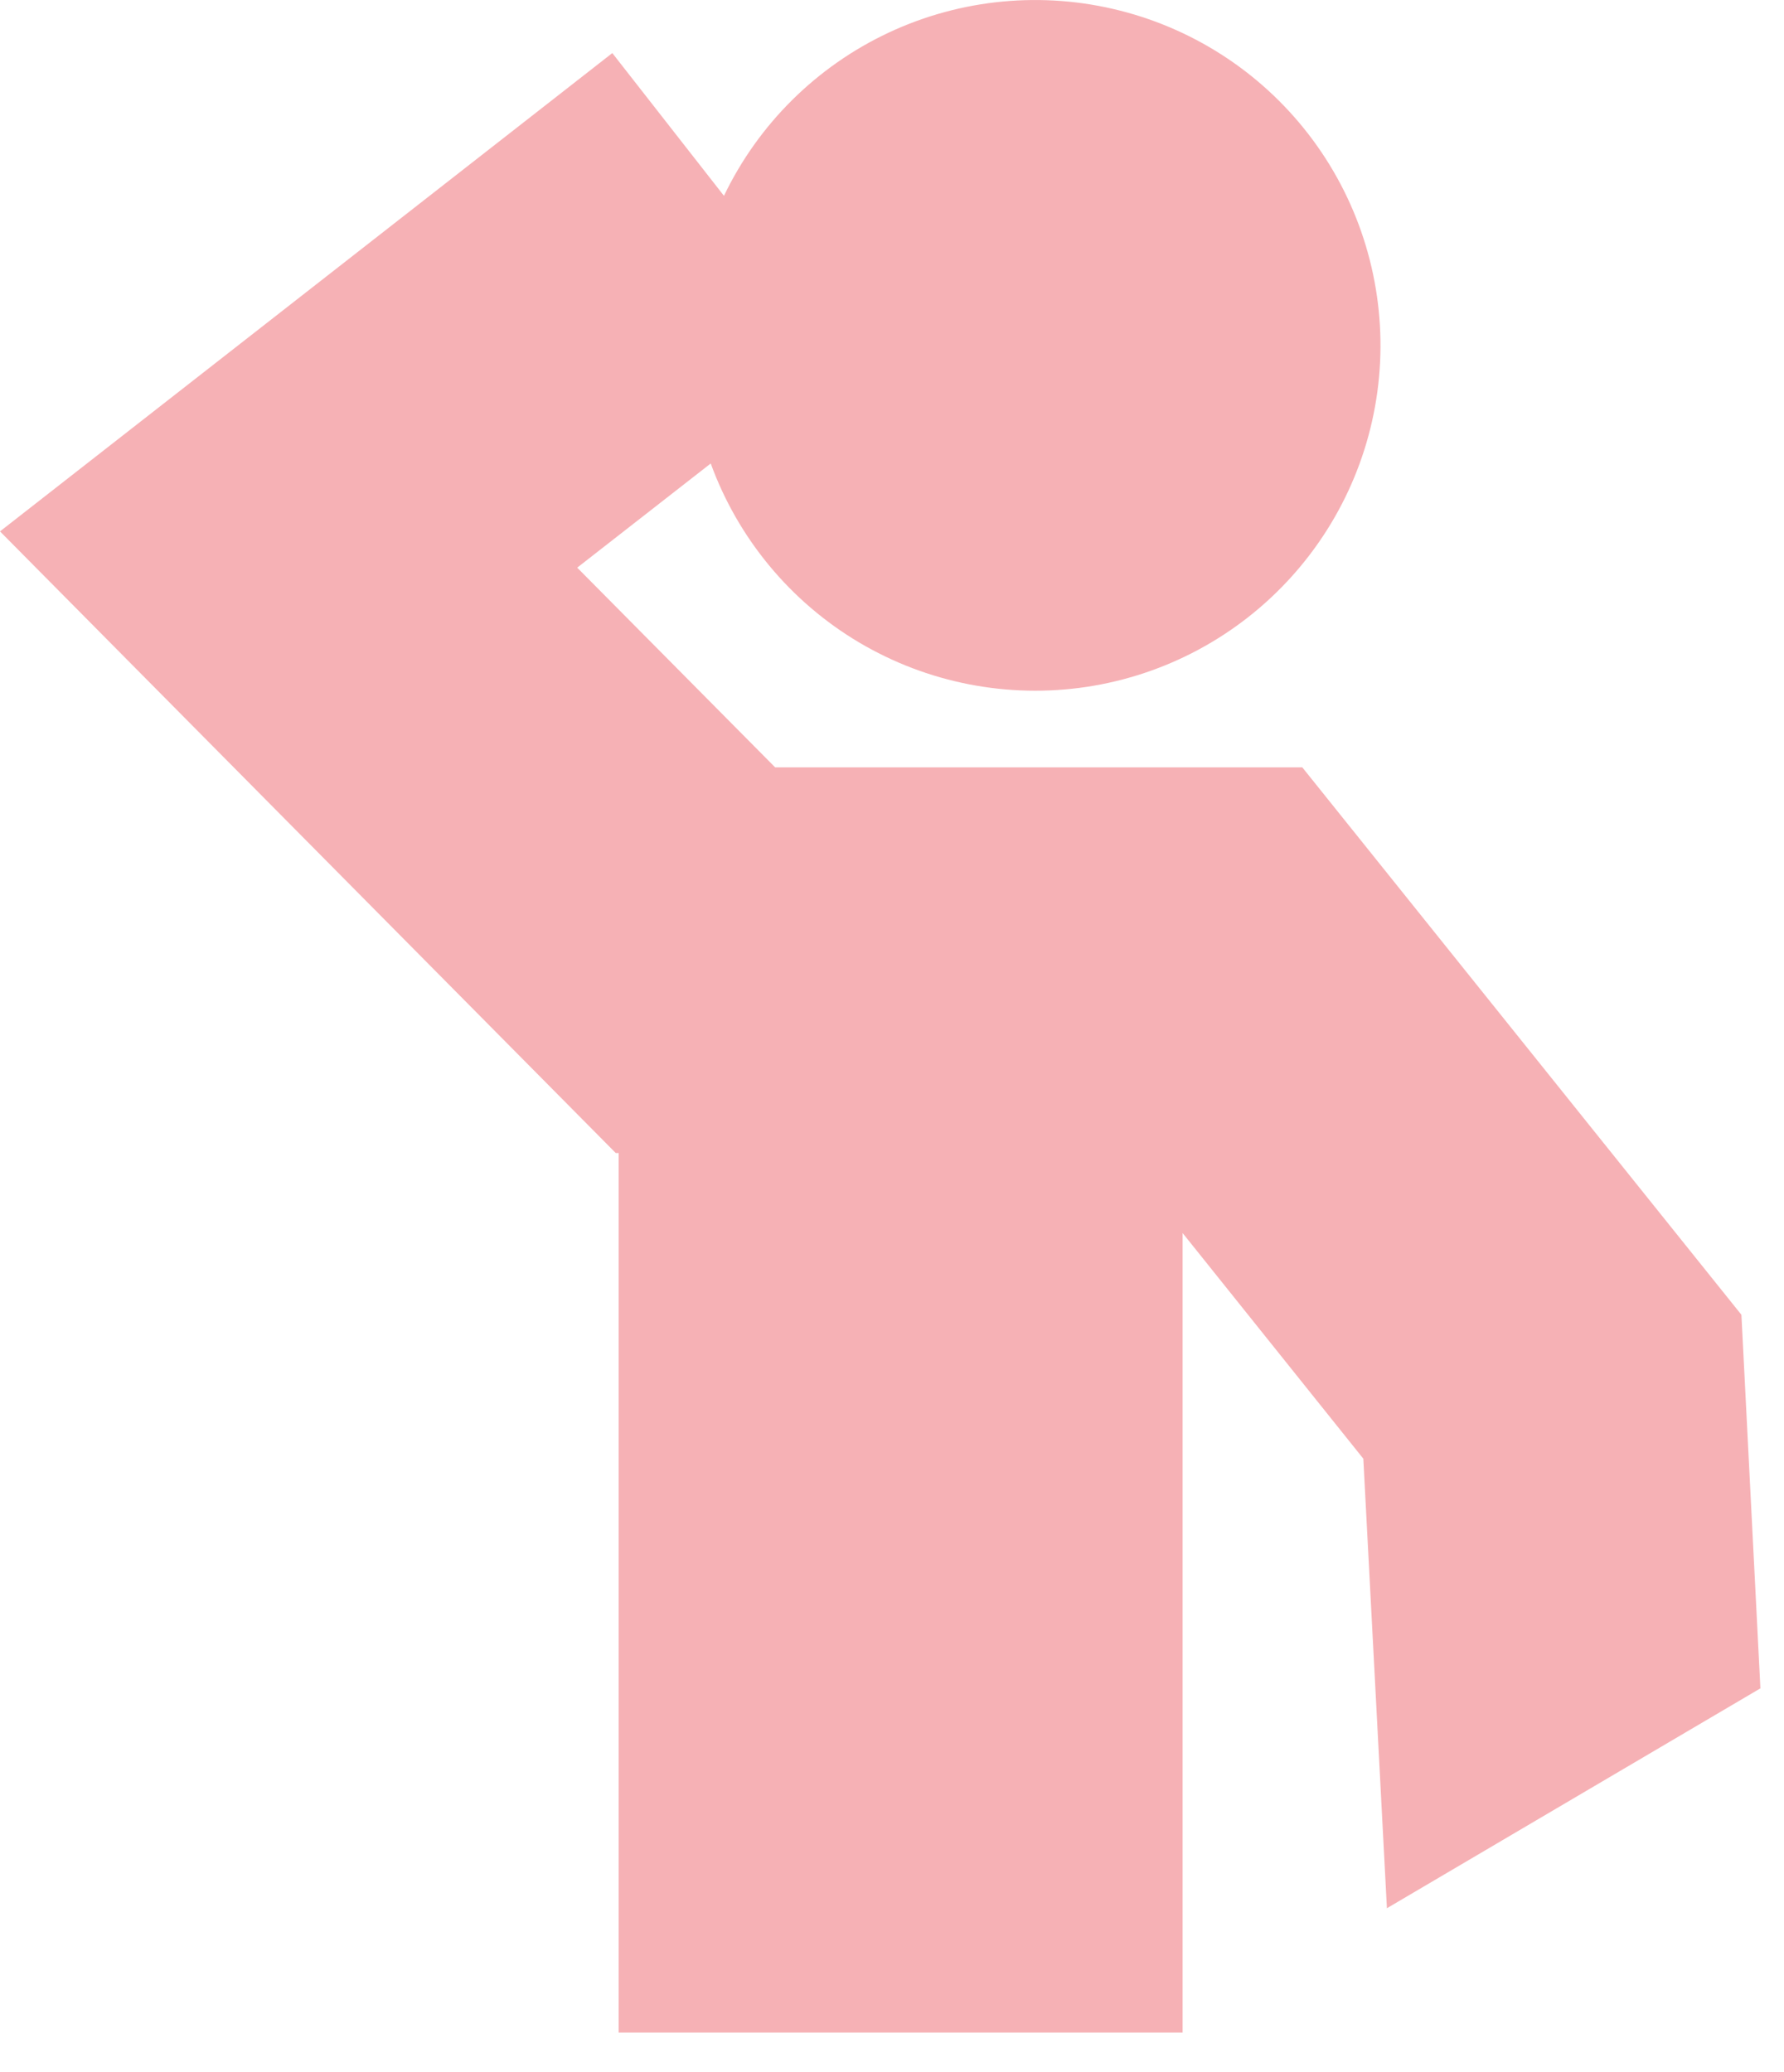<?xml version="1.0" encoding="UTF-8"?> <svg xmlns="http://www.w3.org/2000/svg" width="31" height="36" viewBox="0 0 31 36" fill="none"><path fill-rule="evenodd" clip-rule="evenodd" d="M20.55 35.312V21.422L23.69 25.342L24.1 33.152L30.59 29.332L30.26 22.842L22.63 13.332H13.47L10.03 9.862L12.35 8.052C12.824 9.353 13.733 10.451 14.924 11.159C16.115 11.866 17.514 12.139 18.884 11.933C20.253 11.726 21.509 11.052 22.438 10.024C23.367 8.997 23.913 7.68 23.981 6.296C24.049 4.913 23.637 3.548 22.814 2.434C21.991 1.32 20.807 0.525 19.465 0.185C18.122 -0.156 16.703 -0.022 15.448 0.564C14.193 1.151 13.18 2.153 12.58 3.402L10.64 0.922L0 9.232L10.7 20.032H10.75V35.312" fill="#F6B1B5"></path></svg> 